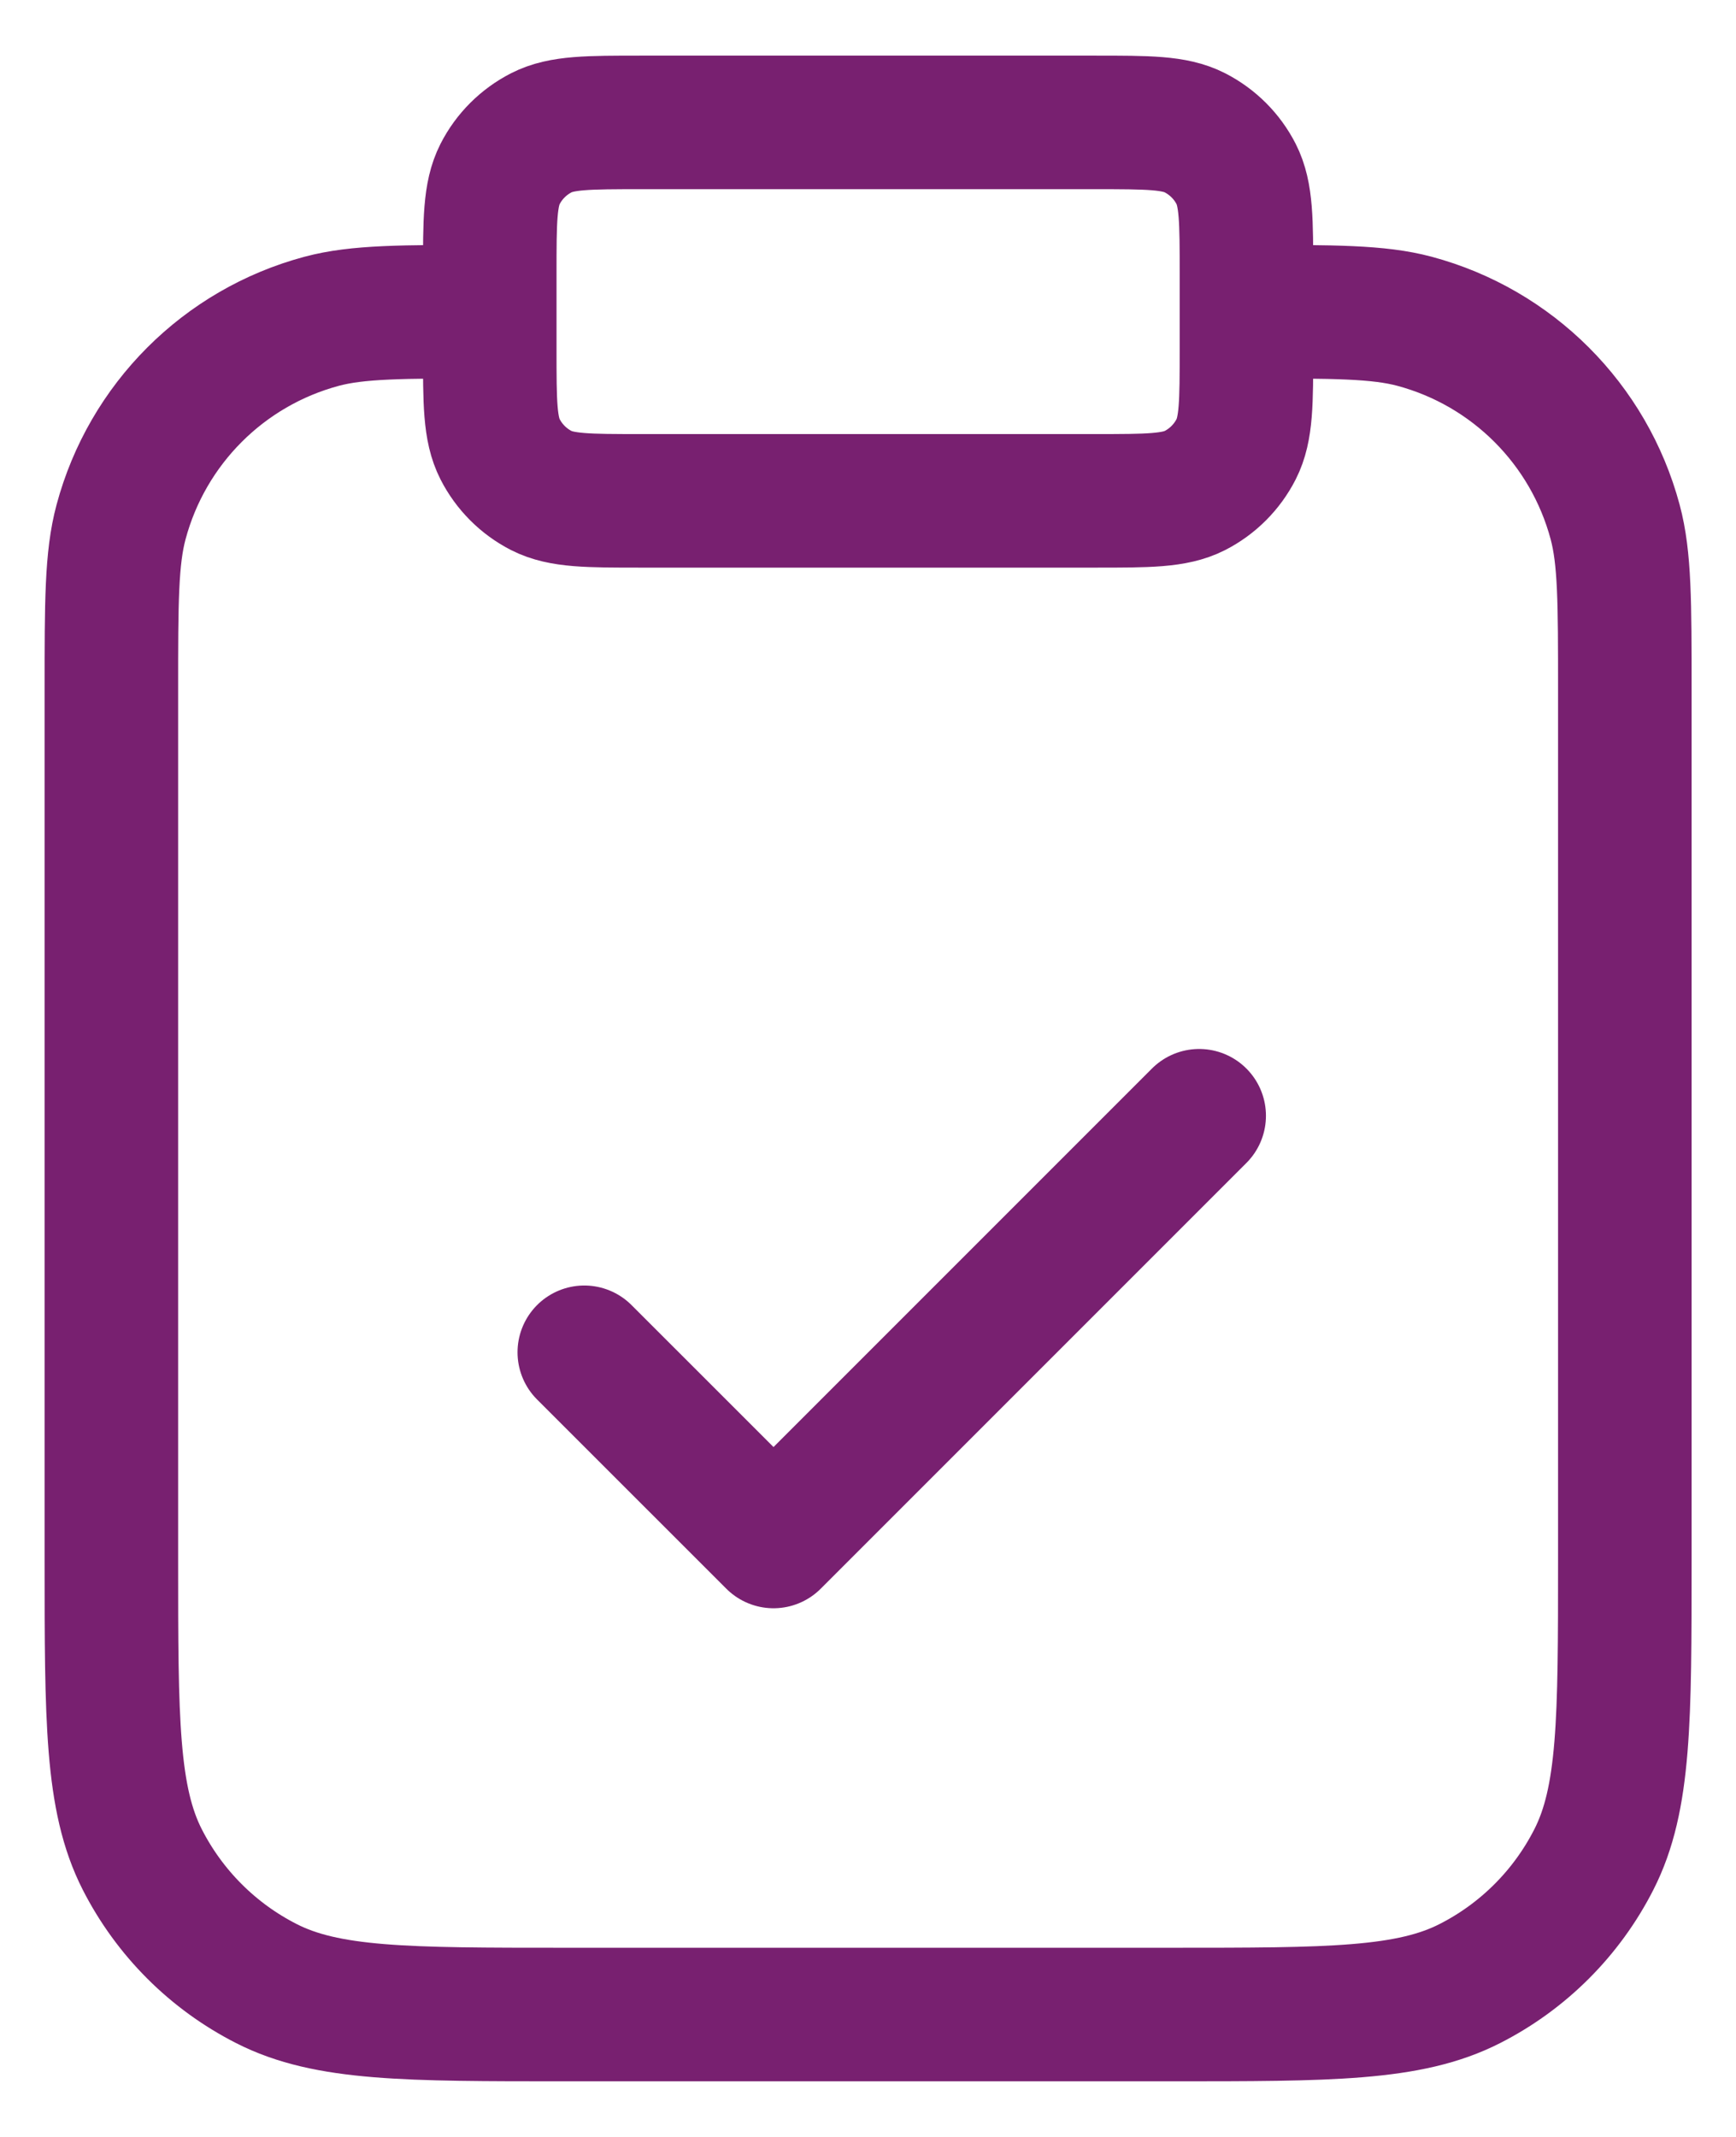 <svg width="26" height="32" viewBox="0 0 26 32" fill="none" xmlns="http://www.w3.org/2000/svg">
<path d="M18.668 4.667C19.985 4.667 20.644 4.667 21.185 4.811C22.651 5.204 23.797 6.35 24.19 7.817C24.335 8.357 24.335 9.016 24.335 10.333V23.367C24.335 25.747 24.335 26.937 23.871 27.846C23.464 28.646 22.814 29.296 22.014 29.703C21.105 30.167 19.915 30.167 17.535 30.167H8.468C6.088 30.167 4.898 30.167 3.989 29.703C3.189 29.296 2.539 28.646 2.131 27.846C1.668 26.937 1.668 25.747 1.668 23.367V10.333C1.668 9.016 1.668 8.357 1.813 7.817C2.206 6.35 3.351 5.204 4.818 4.811C5.358 4.667 6.017 4.667 7.335 4.667M8.751 20.25L11.585 23.083L17.96 16.708M9.601 7.5H16.401C17.195 7.5 17.591 7.5 17.895 7.346C18.161 7.21 18.378 6.993 18.514 6.726C18.668 6.423 18.668 6.027 18.668 5.233V4.1C18.668 3.307 18.668 2.91 18.514 2.607C18.378 2.34 18.161 2.124 17.895 1.988C17.591 1.833 17.195 1.833 16.401 1.833H9.601C8.808 1.833 8.411 1.833 8.108 1.988C7.842 2.124 7.625 2.34 7.489 2.607C7.335 2.91 7.335 3.307 7.335 4.1V5.233C7.335 6.027 7.335 6.423 7.489 6.726C7.625 6.993 7.842 7.21 8.108 7.346C8.411 7.5 8.808 7.5 9.601 7.5Z" stroke="#782070" stroke-width="2" stroke-linecap="round" stroke-linejoin="round"/>
</svg>

